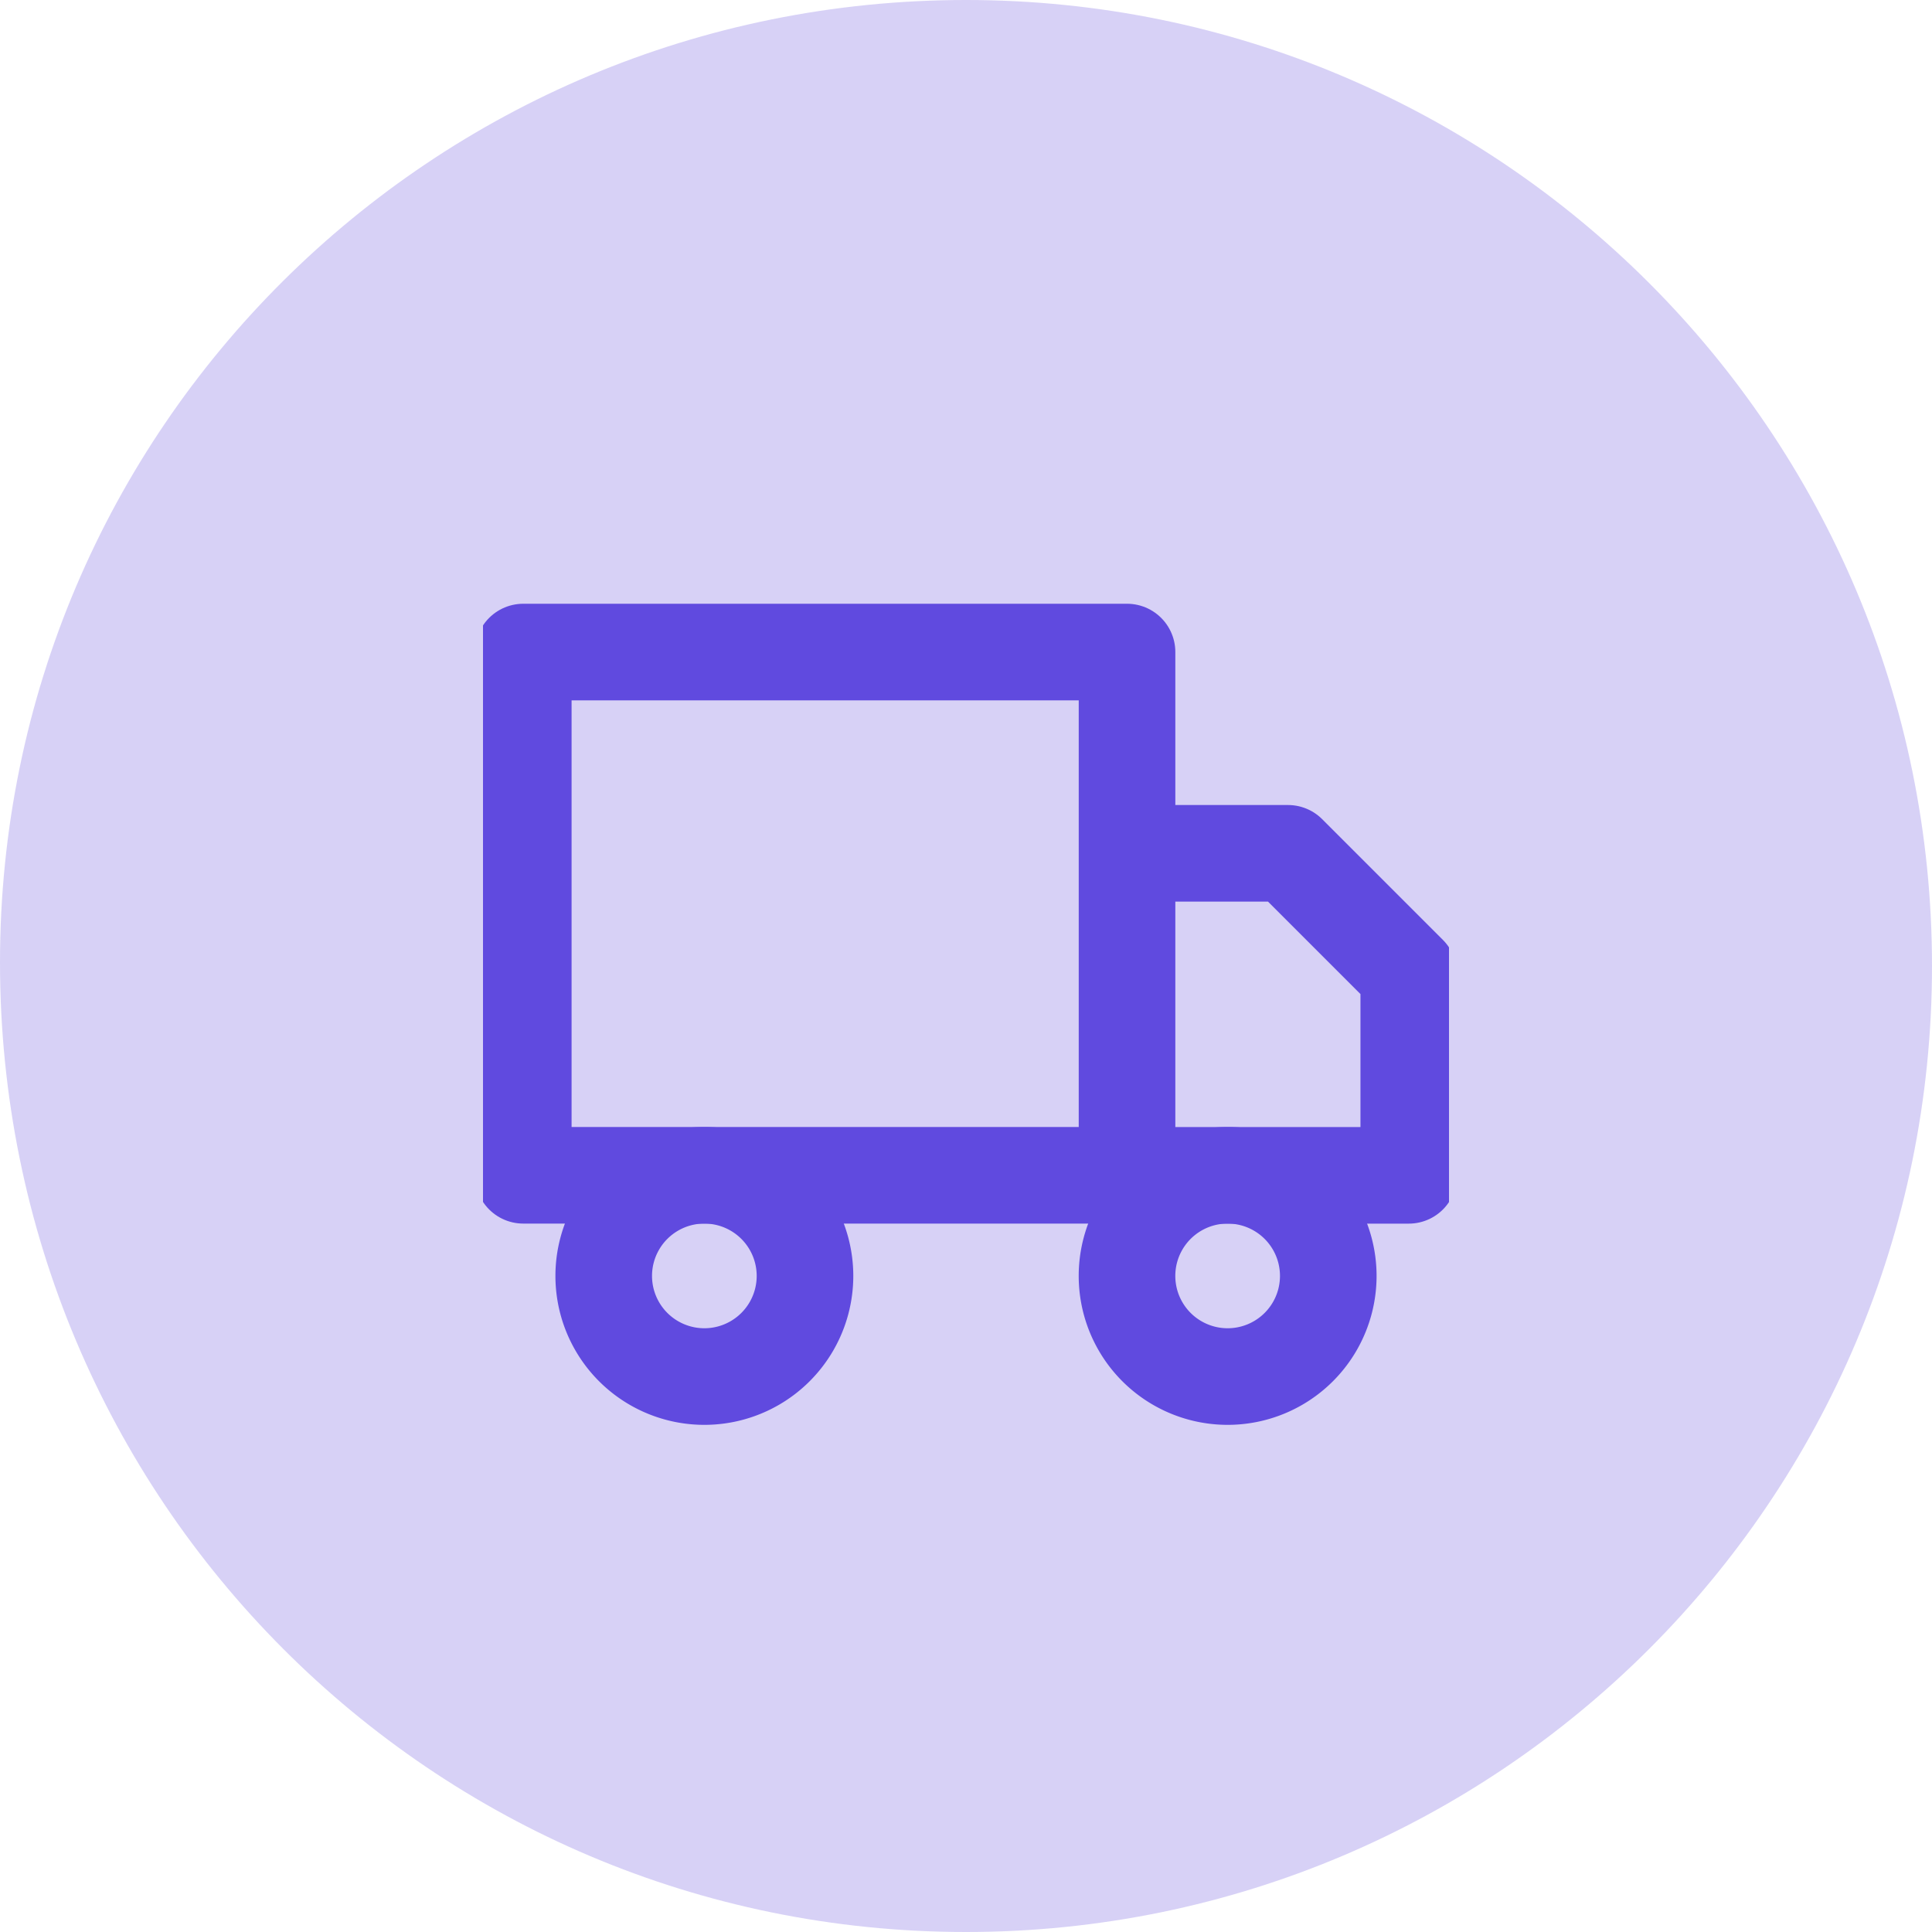<?xml version="1.0" encoding="UTF-8"?>
<svg xmlns="http://www.w3.org/2000/svg" width="40" height="40" fill="none">
  <path fill="#604ADF" d="M20 40c11.045 0 20-8.955 20-20S31.045 0 20 0 0 8.88 0 19.925C0 31.045 8.955 40 20 40" opacity=".25"></path>
  <g stroke="#604ADF" stroke-linecap="round" stroke-linejoin="round" stroke-width="2" clip-path="url(#a)">
    <path d="M25.417 28.5a2.083 2.083 0 1 0 0-4.167 2.083 2.083 0 0 0 0 4.167M14.583 28.5a2.083 2.083 0 1 0 0-4.167 2.083 2.083 0 0 0 0 4.167"></path>
    <path d="M23.334 17.667h3.333l2.5 2.5v4.167h-5.833zM23.334 13.5h-12.5v10.833h12.5z"></path>
  </g>
  <defs>
    <clipPath id="a">
      <path fill="#fff" d="M10 11h20v20H10z"></path>
    </clipPath>
  </defs>
</svg>
